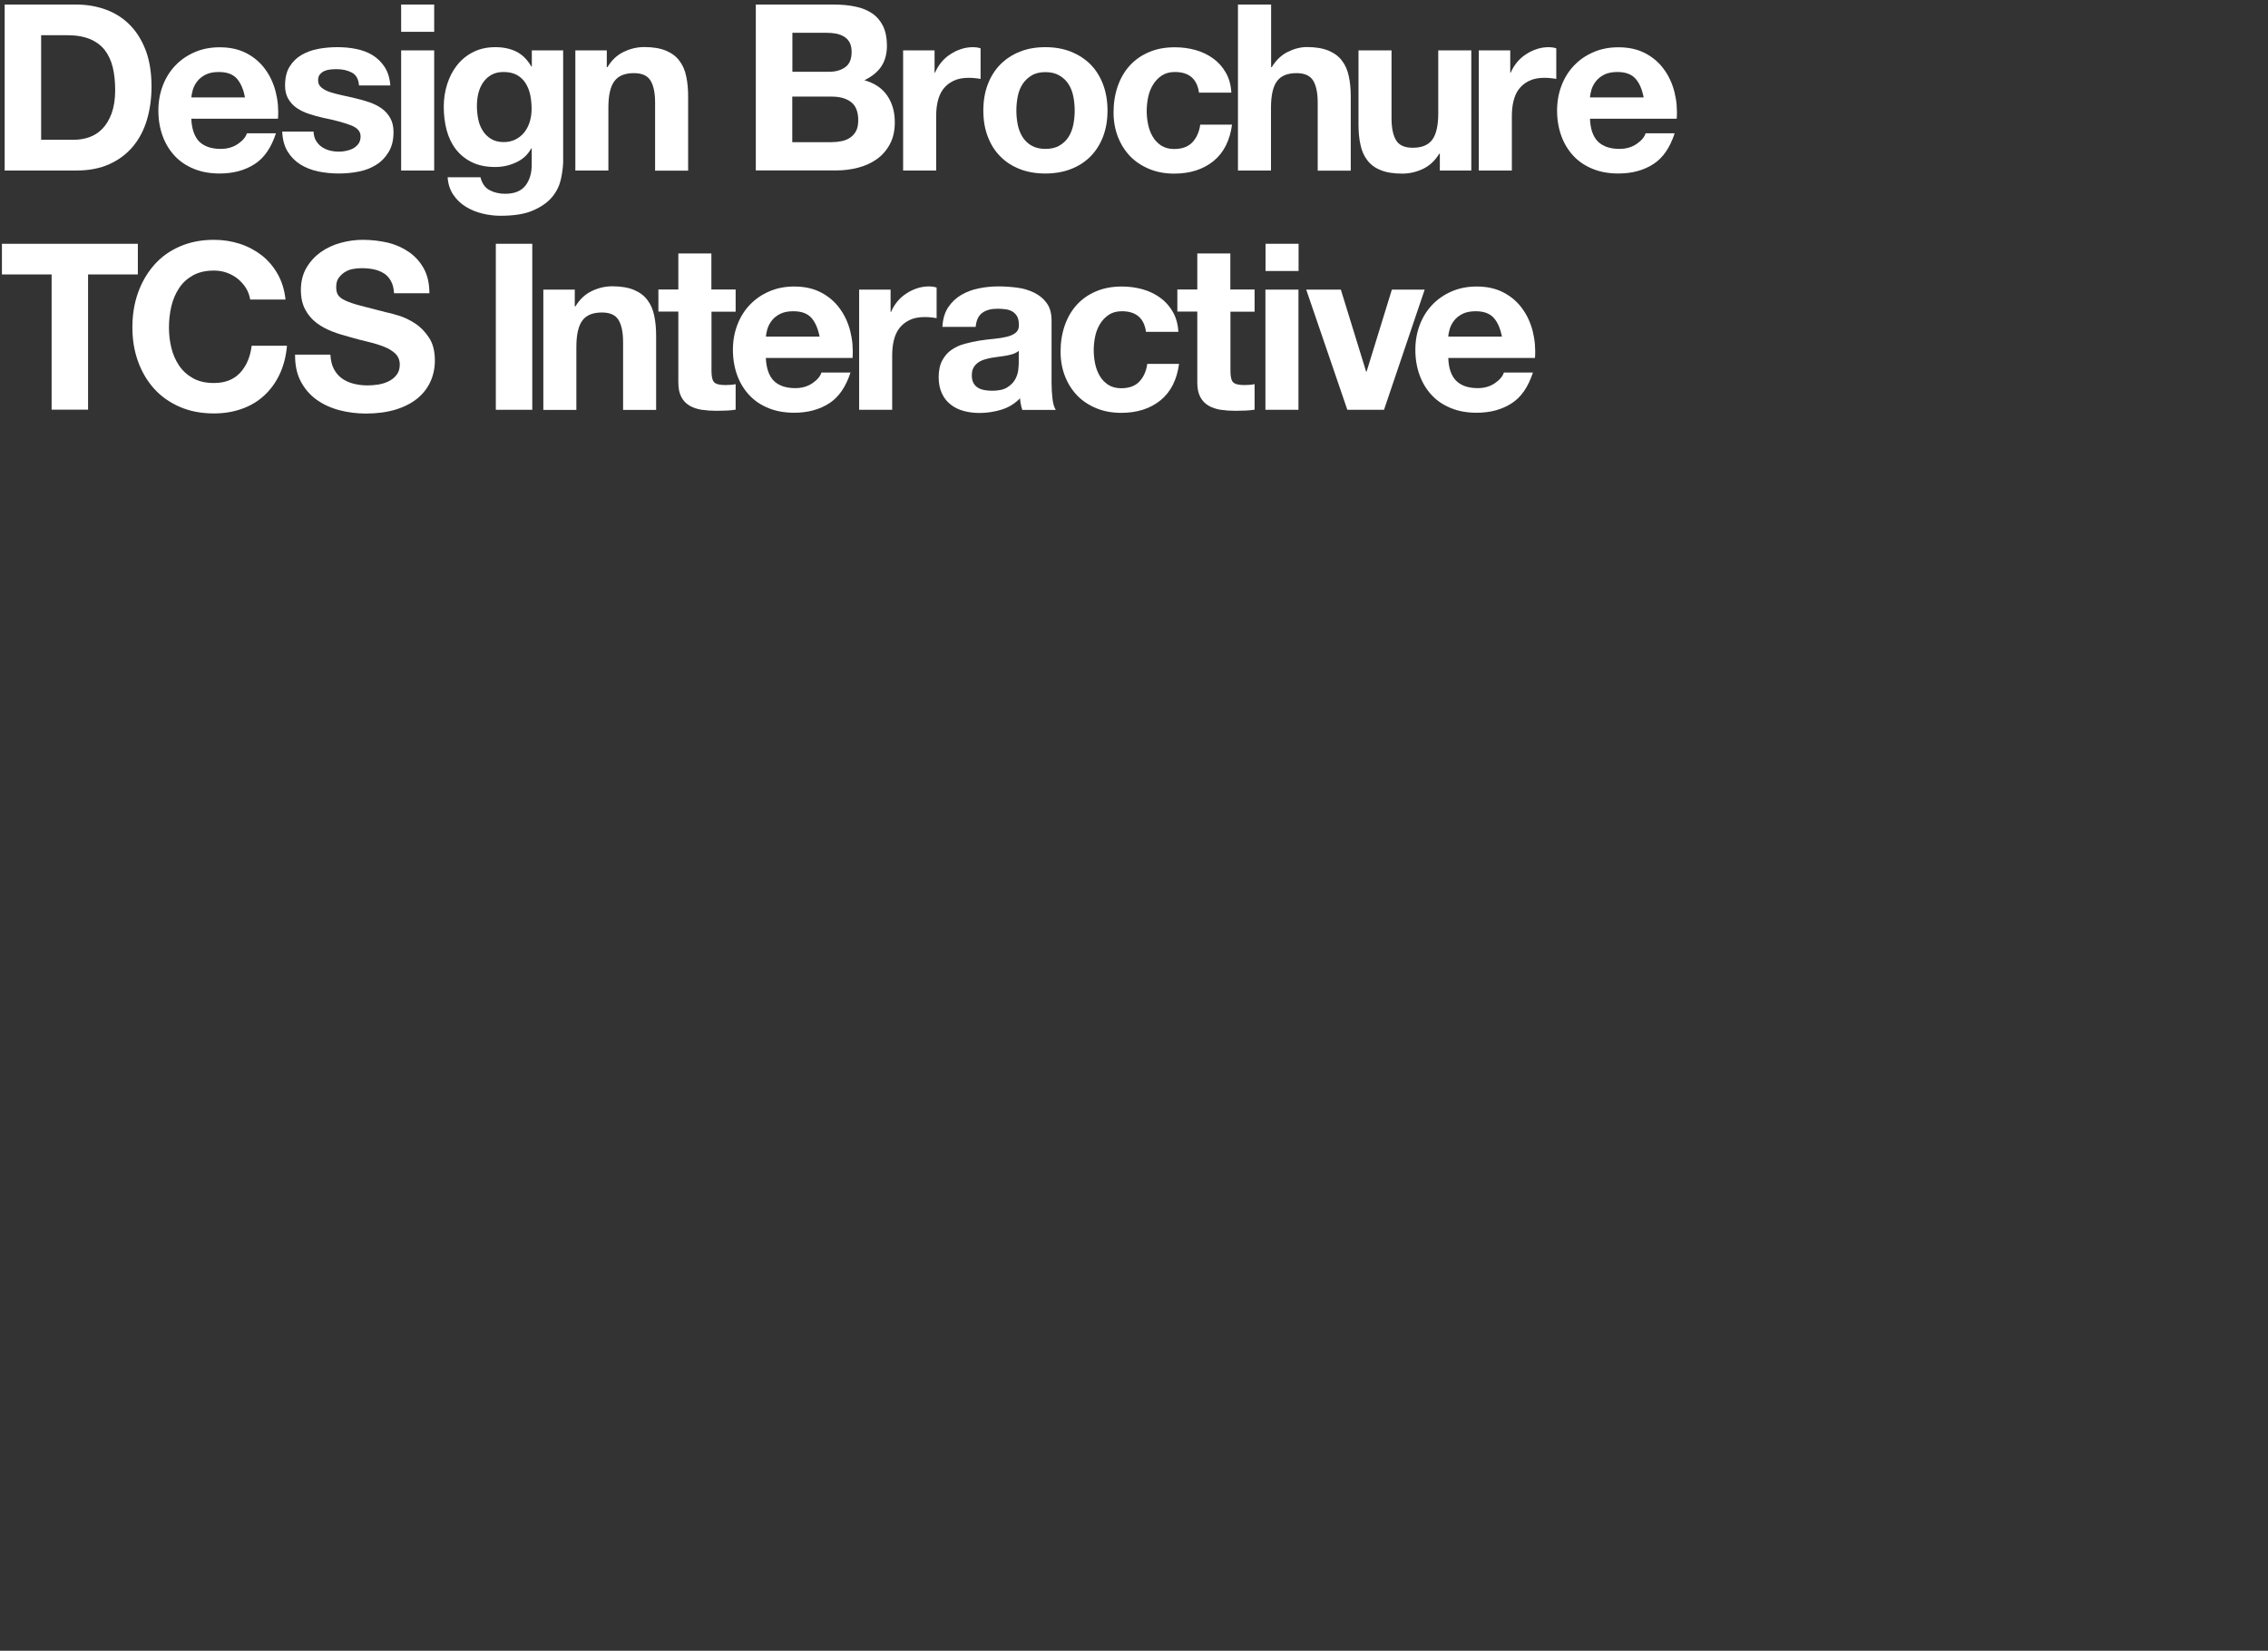<?xml version="1.0" encoding="utf-8"?>
<!-- Generator: Adobe Illustrator 28.2.0, SVG Export Plug-In . SVG Version: 6.00 Build 0)  -->
<svg version="1.1" id="Layer_1" xmlns:v="https://vecta.io/nano"
	 xmlns="http://www.w3.org/2000/svg" xmlns:xlink="http://www.w3.org/1999/xlink" x="0px" y="0px" viewBox="0 0 1990.7 1449"
	 style="enable-background:new 0 0 1990.7 1449;" xml:space="preserve">
<rect x="0" y="0" width="1990.7" height="1449" fill="#333333" stroke="none"/>
<style type="text/css">
	.st0{fill:#FFFFFF;}
</style>
<g>
	<path class="st0" d="M66.9,4C76.3,4,85,5.5,93.1,8.5s15.1,7.5,21,13.5s10.5,13.5,13.9,22.4c3.3,9,5,19.5,5,31.6
		c0,10.6-1.4,20.4-4.1,29.4c-2.7,9-6.8,16.7-12.3,23.3c-5.5,6.5-12.4,11.7-20.6,15.4s-17.9,5.6-29.1,5.6H4.1V4H66.9z M64.7,122.7
		c4.6,0,9.1-0.7,13.5-2.2s8.2-4,11.6-7.4c3.4-3.5,6.1-8,8.2-13.6c2-5.6,3.1-12.4,3.1-20.4c0-7.3-0.7-14-2.1-19.9s-3.8-11-7-15.2
		c-3.3-4.2-7.6-7.4-13-9.7c-5.4-2.2-12-3.4-19.9-3.4h-23v91.8H64.7z"/>
	<path class="st0" d="M175,124.4c4.4,4.2,10.6,6.3,18.8,6.3c5.8,0,10.9-1.5,15.1-4.4c4.2-2.9,6.8-6,7.8-9.3h25.5
		c-4.1,12.6-10.3,21.7-18.8,27.1c-8.4,5.4-18.6,8.2-30.6,8.2c-8.3,0-15.8-1.3-22.4-4c-6.7-2.7-12.3-6.4-16.9-11.3
		c-4.6-4.9-8.2-10.7-10.7-17.5s-3.8-14.3-3.8-22.4c0-7.9,1.3-15.2,3.9-22c2.6-6.8,6.3-12.7,11-17.6c4.8-5,10.4-8.9,17-11.7
		c6.6-2.9,13.9-4.3,21.9-4.3c9,0,16.8,1.7,23.5,5.2s12.1,8.1,16.4,14c4.3,5.8,7.4,12.5,9.3,20c1.9,7.5,2.6,15.3,2,23.5h-76.1
		C168.3,113.3,170.7,120.1,175,124.4z M207.8,68.9c-3.5-3.8-8.7-5.7-15.8-5.7c-4.6,0-8.5,0.8-11.5,2.3c-3.1,1.6-5.5,3.5-7.3,5.8
		s-3.1,4.8-3.9,7.3c-0.7,2.6-1.2,4.9-1.3,6.9h47C213.7,78.3,211.2,72.7,207.8,68.9z"/>
	<path class="st0" d="M277.3,123.4c1.3,2.2,3,4.1,5,5.5s4.4,2.5,7,3.2c2.7,0.7,5.4,1,8.3,1c2,0,4.2-0.2,6.4-0.7
		c2.2-0.5,4.3-1.2,6.1-2.2c1.8-1,3.4-2.4,4.6-4.1s1.8-3.8,1.8-6.4c0-4.4-2.9-7.6-8.7-9.8c-5.8-2.2-13.8-4.4-24.2-6.5
		c-4.2-0.9-8.3-2.1-12.3-3.4s-7.6-3-10.7-5.1s-5.6-4.8-7.5-8s-2.9-7.1-2.9-11.7c0-6.8,1.3-12.4,4-16.7c2.7-4.4,6.2-7.8,10.5-10.3
		c4.4-2.5,9.2-4.3,14.7-5.3c5.4-1,11-1.5,16.7-1.5s11.3,0.5,16.6,1.6c5.4,1.1,10.2,2.9,14.4,5.5c4.2,2.6,7.7,6,10.5,10.3
		s4.5,9.7,5,16.2h-27.5c-0.4-5.6-2.5-9.3-6.3-11.3c-3.8-2-8.3-3-13.5-3c-1.6,0-3.4,0.1-5.3,0.3s-3.6,0.6-5.2,1.3s-2.9,1.7-4,3
		s-1.6,3-1.6,5.2c0,2.6,0.9,4.7,2.9,6.3c1.9,1.6,4.4,3,7.4,4c3.1,1,6.6,1.9,10.5,2.8c3.9,0.8,8,1.7,12,2.7c4.2,1,8.3,2.1,12.3,3.5
		s7.6,3.2,10.7,5.4c3.1,2.2,5.6,5,7.5,8.4c1.9,3.3,2.9,7.4,2.9,12.3c0,6.9-1.4,12.8-4.2,17.4c-2.8,4.7-6.4,8.5-10.9,11.3
		c-4.5,2.9-9.6,4.9-15.4,6c-5.8,1.2-11.7,1.7-17.6,1.7c-6.1,0-12.1-0.6-18-1.8c-5.8-1.2-11.1-3.3-15.6-6.1
		c-4.6-2.9-8.3-6.6-11.2-11.3s-4.5-10.6-4.8-17.6h27.5C275.4,118.5,276,121.2,277.3,123.4z"/>
	<path class="st0" d="M352.1,27.9V4h29v23.9H352.1z M381.1,44.2v105.5h-29V44.2H381.1z"/>
	<path class="st0" d="M492.3,157.4c-1.2,5.4-3.6,10.5-7.4,15.2s-9.3,8.7-16.5,11.9c-7.2,3.3-16.9,4.9-29,4.9
		c-5.2,0-10.4-0.6-15.8-1.9c-5.4-1.3-10.3-3.3-14.7-6c-4.4-2.7-8.1-6.2-11-10.5s-4.6-9.4-5-15.4h28.8c1.4,5.4,4,9.2,8,11.3
		c3.9,2.1,8.5,3.2,13.7,3.2c8.2,0,14.1-2.4,17.9-7.3c3.7-4.9,5.5-11.1,5.4-18.6v-13.9h-0.4c-3.1,5.6-7.6,9.7-13.4,12.3
		c-5.8,2.7-11.9,4-18.3,4c-7.9,0-14.7-1.4-20.4-4.2c-5.7-2.8-10.4-6.6-14.1-11.4c-3.7-4.8-6.4-10.5-8.1-16.9
		c-1.7-6.5-2.5-13.3-2.5-20.5c0-6.8,1-13.4,3-19.7s4.9-11.9,8.7-16.7c3.8-4.8,8.5-8.7,14.2-11.5c5.6-2.9,12.1-4.3,19.5-4.3
		c6.9,0,13,1.3,18.3,3.9c5.2,2.6,9.6,6.9,13.2,13.1h0.4V44.2h27.5v98.7C494.1,147.1,493.5,152,492.3,157.4z M452.7,122.3
		c3.1-1.6,5.7-3.8,7.8-6.5c2-2.7,3.6-5.8,4.6-9.3s1.5-7.1,1.5-10.9c0-4.4-0.4-8.5-1.2-12.3s-2.2-7.3-4.1-10.3s-4.4-5.4-7.5-7.1
		c-3.1-1.8-7.1-2.7-11.8-2.7c-4.1,0-7.6,0.8-10.5,2.4s-5.4,3.8-7.3,6.6c-2,2.8-3.4,6-4.3,9.6s-1.3,7.4-1.3,11.3
		c0,3.8,0.4,7.6,1.1,11.3c0.7,3.7,2,7.1,3.9,10.1c1.8,3,4.2,5.4,7.2,7.3s6.7,2.9,11.2,2.9C445.9,124.8,449.5,123.9,452.7,122.3z"/>
	<path class="st0" d="M532.6,44.2v14.7h0.6c3.7-6.1,8.4-10.6,14.3-13.4c5.8-2.8,11.8-4.2,18-4.2c7.8,0,14.1,1.1,19.1,3.2
		c5,2.1,8.9,5,11.7,8.8c2.9,3.7,4.9,8.3,6,13.7c1.2,5.4,1.7,11.3,1.7,17.9v64.9h-29V90.1c0-8.7-1.4-15.2-4.1-19.5
		c-2.7-4.3-7.5-6.4-14.5-6.4c-7.9,0-13.6,2.3-17.1,7S534,83.6,534,94.4v55.3h-29V44.2H532.6z"/>
	<path class="st0" d="M731.9,4c6.9,0,13.3,0.6,19,1.8s10.6,3.2,14.7,6c4.1,2.8,7.2,6.5,9.5,11.1c2.2,4.6,3.4,10.3,3.4,17.1
		c0,7.3-1.7,13.5-5,18.4s-8.3,8.9-14.8,12c9,2.6,15.7,7.1,20.1,13.6c4.4,6.5,6.6,14.2,6.6,23.4c0,7.3-1.4,13.7-4.3,19.1
		c-2.9,5.4-6.7,9.8-11.5,13.2s-10.3,5.9-16.5,7.5s-12.5,2.4-19.1,2.4h-70.6V4H731.9z M727.9,63c5.7,0,10.4-1.4,14.1-4.1
		c3.7-2.7,5.5-7.1,5.5-13.3c0-3.4-0.6-6.2-1.8-8.4c-1.2-2.2-2.9-3.9-4.9-5.1s-4.4-2.1-7-2.6c-2.7-0.5-5.4-0.7-8.3-0.7h-30V63H727.9z
		 M729.7,124.8c3.1,0,6.1-0.3,9-0.9s5.4-1.6,7.5-3.1c2.2-1.4,3.9-3.4,5.2-5.8s1.9-5.6,1.9-9.4c0-7.5-2.1-12.8-6.3-16
		s-9.8-4.8-16.7-4.8h-34.9v40C695.4,124.8,729.7,124.8,729.7,124.8z"/>
	<path class="st0" d="M820.3,44.2v19.6h0.4c1.4-3.3,3.2-6.3,5.5-9.1s5-5.2,8-7.1c3-2,6.2-3.5,9.6-4.6c3.4-1.1,6.9-1.6,10.6-1.6
		c1.9,0,4,0.3,6.3,1v26.9c-1.4-0.3-3-0.5-4.9-0.7s-3.7-0.3-5.5-0.3c-5.3,0-9.8,0.9-13.5,2.7c-3.7,1.8-6.6,4.2-8.9,7.2
		s-3.8,6.6-4.8,10.7s-1.4,8.5-1.4,13.3v47.5h-29V44.2H820.3z"/>
	<path class="st0" d="M867,74.1c2.6-6.9,6.3-12.7,11-17.5c4.8-4.8,10.5-8.6,17.1-11.2c6.7-2.7,14.1-4,22.4-4c8.3,0,15.8,1.3,22.5,4
		s12.5,6.4,17.2,11.2c4.8,4.8,8.4,10.7,11,17.5c2.6,6.9,3.9,14.5,3.9,23c0,8.4-1.3,16-3.9,22.8c-2.6,6.8-6.3,12.6-11,17.4
		c-4.8,4.8-10.5,8.5-17.2,11.1s-14.2,3.9-22.5,3.9s-15.8-1.3-22.4-3.9c-6.7-2.6-12.4-6.3-17.1-11.1c-4.8-4.8-8.4-10.6-11-17.4
		s-3.9-14.4-3.9-22.8C863.1,88.6,864.4,80.9,867,74.1z M893.3,109.4c0.8,4,2.2,7.6,4.2,10.8c2,3.2,4.6,5.7,7.9,7.6
		c3.3,1.9,7.3,2.9,12.2,2.9s9-0.9,12.3-2.9c3.3-1.9,6-4.5,8-7.6c2-3.2,3.4-6.8,4.2-10.8s1.2-8.1,1.2-12.3c0-4.2-0.4-8.4-1.2-12.4
		c-0.8-4.1-2.2-7.7-4.2-10.8c-2-3.1-4.6-5.7-8-7.6c-3.3-2-7.4-3-12.3-3c-4.9,0-9,1-12.2,3c-3.3,2-5.9,4.5-7.9,7.6s-3.4,6.7-4.2,10.8
		c-0.8,4.1-1.2,8.2-1.2,12.4C892.1,101.2,892.5,105.4,893.3,109.4z"/>
	<path class="st0" d="M1031.2,63.2c-4.6,0-8.5,1.1-11.6,3.2s-5.7,4.8-7.7,8.2c-2,3.3-3.4,7-4.2,11s-1.2,8-1.2,11.9
		c0,3.8,0.4,7.7,1.2,11.6s2.1,7.5,4,10.7c1.8,3.2,4.3,5.8,7.4,7.9c3.1,2,6.9,3.1,11.4,3.1c6.9,0,12.3-1.9,16-5.8
		c3.7-3.9,6.1-9.1,7-15.6h27.9c-1.9,14-7.3,24.7-16.3,32c-9,7.3-20.5,11-34.5,11c-7.9,0-15.1-1.3-21.7-4
		c-6.6-2.7-12.2-6.4-16.8-11.1c-4.6-4.8-8.2-10.4-10.8-17s-3.9-13.8-3.9-21.7c0-8.2,1.2-15.7,3.6-22.7c2.4-7,5.9-13.1,10.5-18.2
		s10.3-9.1,16.9-11.9c6.7-2.9,14.3-4.3,22.8-4.3c6.3,0,12.3,0.8,18.1,2.4c5.8,1.6,10.9,4.1,15.5,7.4c4.6,3.3,8.3,7.5,11.1,12.4
		c2.9,5,4.5,10.8,4.9,17.6h-28.4C1050.7,69.2,1043.6,63.2,1031.2,63.2z"/>
	<path class="st0" d="M1115.7,4v54.9h0.6c3.7-6.1,8.4-10.6,14.1-13.4c5.7-2.8,11.3-4.2,16.7-4.2c7.8,0,14.1,1.1,19.1,3.2
		c5,2.1,8.9,5,11.7,8.8c2.9,3.7,4.9,8.3,6,13.7c1.2,5.4,1.7,11.3,1.7,17.9v64.9h-29V90.1c0-8.7-1.4-15.2-4.1-19.5s-7.5-6.4-14.5-6.4
		c-7.9,0-13.6,2.3-17.1,7s-5.3,12.4-5.3,23.2v55.3h-29V4H1115.7z"/>
	<path class="st0" d="M1263.8,149.7V135h-0.6c-3.7,6.1-8.4,10.5-14.3,13.3c-5.8,2.7-11.8,4.1-18,4.1c-7.8,0-14.1-1-19.1-3.1
		c-5-2-8.9-4.9-11.7-8.7c-2.9-3.7-4.9-8.3-6-13.7c-1.2-5.4-1.7-11.3-1.7-17.9V44.2h29v59.6c0,8.7,1.4,15.2,4.1,19.5
		s7.5,6.4,14.5,6.4c7.9,0,13.6-2.3,17.1-7s5.3-12.4,5.3-23.2V44.2h29v105.5H1263.8z"/>
	<path class="st0" d="M1325.6,44.2v19.6h0.4c1.4-3.3,3.2-6.3,5.5-9.1s5-5.2,8-7.1c3-2,6.2-3.5,9.6-4.6s6.9-1.6,10.6-1.6
		c1.9,0,4,0.3,6.3,1v26.9c-1.4-0.3-3-0.5-4.9-0.7s-3.7-0.3-5.5-0.3c-5.3,0-9.8,0.9-13.5,2.7c-3.7,1.8-6.6,4.2-8.9,7.2
		s-3.8,6.6-4.8,10.7s-1.4,8.5-1.4,13.3v47.5h-29V44.2H1325.6z"/>
	<path class="st0" d="M1402.7,124.4c4.4,4.2,10.6,6.3,18.8,6.3c5.8,0,10.9-1.5,15.1-4.4s6.8-6,7.8-9.3h25.5
		c-4.1,12.6-10.3,21.7-18.8,27.1c-8.4,5.4-18.6,8.2-30.6,8.2c-8.3,0-15.8-1.3-22.4-4c-6.7-2.7-12.3-6.4-16.9-11.3
		c-4.6-4.9-8.2-10.7-10.7-17.5s-3.8-14.3-3.8-22.4c0-7.9,1.3-15.2,3.9-22s6.3-12.7,11-17.6c4.8-5,10.4-8.9,17-11.7
		c6.6-2.9,13.9-4.3,21.9-4.3c9,0,16.8,1.7,23.5,5.2s12.1,8.1,16.4,14c4.3,5.8,7.4,12.5,9.3,20s2.6,15.3,2,23.5h-76.1
		C1395.9,113.3,1398.3,120.1,1402.7,124.4z M1435.4,68.9c-3.5-3.8-8.7-5.7-15.8-5.7c-4.6,0-8.5,0.8-11.5,2.3
		c-3.1,1.6-5.5,3.5-7.3,5.8s-3.1,4.8-3.9,7.3c-0.7,2.6-1.2,4.9-1.3,6.9h47.1C1441.3,78.3,1438.9,72.7,1435.4,68.9z"/>
	<path class="st0" d="M1.7,240.9V214H121v26.9H77.3v118.7h-32V240.9H1.7z"/>
	<path class="st0" d="M215.9,252.9c-1.9-3.1-4.3-5.7-7.1-8.1c-2.9-2.3-6.1-4.1-9.7-5.4c-3.6-1.3-7.4-1.9-11.3-1.9
		c-7.2,0-13.3,1.4-18.4,4.2c-5,2.8-9.1,6.5-12.2,11.2c-3.1,4.7-5.4,10-6.8,16c-1.4,6-2.1,12.2-2.1,18.6c0,6.1,0.7,12.1,2.1,17.8
		c1.4,5.8,3.7,11,6.8,15.6s7.2,8.3,12.2,11.1c5,2.8,11.1,4.2,18.4,4.2c9.8,0,17.4-3,23-9c5.5-6,8.9-13.9,10.1-23.7h31
		c-0.8,9.1-2.9,17.3-6.3,24.7c-3.4,7.3-7.9,13.6-13.5,18.8c-5.6,5.2-12.1,9.1-19.6,11.8c-7.5,2.7-15.7,4.1-24.7,4.1
		c-11.2,0-21.2-1.9-30.1-5.8c-8.9-3.9-16.4-9.2-22.5-16s-10.8-14.8-14.1-24c-3.3-9.2-4.9-19.1-4.9-29.7c0-10.9,1.6-21,4.9-30.3
		c3.3-9.3,8-17.4,14.1-24.4s13.6-12.4,22.5-16.3c8.9-3.9,18.9-5.9,30.1-5.9c8,0,15.6,1.2,22.7,3.5c7.1,2.3,13.5,5.7,19.2,10.1
		c5.6,4.4,10.3,9.9,14,16.4s6,14,6.9,22.4h-31C219,259.3,217.8,255.9,215.9,252.9z"/>
	<path class="st0" d="M293,323.8c1.8,3.4,4.1,6.2,7,8.3c2.9,2.1,6.4,3.7,10.3,4.7s8,1.5,12.2,1.5c2.9,0,5.9-0.2,9.2-0.7
		c3.3-0.5,6.3-1.4,9.2-2.8c2.9-1.4,5.2-3.2,7.1-5.6s2.9-5.4,2.9-9.1c0-3.9-1.3-7.1-3.8-9.6c-2.5-2.4-5.8-4.5-9.9-6.1
		s-8.7-3.1-13.9-4.3c-5.2-1.2-10.4-2.6-15.7-4.1c-5.4-1.4-10.7-3-15.9-5c-5.2-2-9.8-4.5-13.9-7.6s-7.4-7-9.9-11.7s-3.8-10.4-3.8-17
		c0-7.5,1.6-14,4.8-19.5c3.2-5.5,7.4-10.1,12.5-13.8c5.2-3.7,11-6.4,17.5-8.2s13.1-2.7,19.6-2.7c7.6,0,14.9,0.9,21.9,2.5
		c7,1.7,13.2,4.5,18.7,8.3c5.4,3.8,9.8,8.7,13,14.6c3.2,5.9,4.8,13.1,4.8,21.5h-31c-0.3-4.4-1.2-8-2.8-10.8
		c-1.6-2.9-3.6-5.1-6.2-6.7c-2.6-1.6-5.5-2.8-8.9-3.5c-3.3-0.7-7-1-10.9-1c-2.6,0-5.2,0.3-7.8,0.8c-2.6,0.5-4.9,1.5-7,2.9
		s-3.8,3.1-5.2,5.1c-1.4,2-2,4.6-2,7.8c0,2.9,0.5,5.2,1.6,6.9c1.1,1.8,3.2,3.4,6.4,4.9c3.2,1.5,7.6,3,13.3,4.5
		c5.6,1.5,13,3.4,22.1,5.7c2.7,0.5,6.5,1.5,11.3,3c4.8,1.4,9.6,3.7,14.4,6.8c4.8,3.1,8.9,7.3,12.3,12.5c3.5,5.2,5.2,11.9,5.2,20.1
		c0,6.7-1.3,12.9-3.9,18.6s-6.4,10.6-11.5,14.8c-5.1,4.1-11.4,7.4-19,9.7c-7.5,2.3-16.3,3.5-26.2,3.5c-8,0-15.8-1-23.4-3
		c-7.5-2-14.2-5.1-20-9.3c-5.8-4.2-10.4-9.6-13.8-16.1s-5-14.3-4.9-23.3h31C290.3,316.2,291.2,320.4,293,323.8z"/>
	<path class="st0" d="M467.2,214v145.7h-32V214H467.2z"/>
	<path class="st0" d="M504.5,254.2v14.7h0.6c3.7-6.1,8.4-10.6,14.3-13.4c5.8-2.8,11.8-4.2,18-4.2c7.8,0,14.1,1.1,19.1,3.2
		c5,2.1,8.9,5,11.7,8.8c2.9,3.7,4.9,8.3,6,13.7c1.2,5.4,1.7,11.3,1.7,17.9v64.9h-29v-59.6c0-8.7-1.4-15.2-4.1-19.5
		c-2.7-4.3-7.5-6.4-14.5-6.4c-7.9,0-13.6,2.3-17.1,7c-3.5,4.7-5.3,12.4-5.3,23.2v55.3h-29V254.2H504.5z"/>
	<path class="st0" d="M645.7,254.2v19.4h-21.2v52.2c0,4.9,0.8,8.2,2.4,9.8c1.6,1.6,4.9,2.4,9.8,2.4c1.6,0,3.2-0.1,4.7-0.2
		s2.9-0.3,4.3-0.6v22.4c-2.4,0.4-5.2,0.7-8.2,0.8c-3,0.1-5.9,0.2-8.8,0.2c-4.5,0-8.7-0.3-12.8-0.9c-4-0.6-7.5-1.8-10.6-3.6
		c-3.1-1.8-5.5-4.3-7.2-7.5c-1.8-3.3-2.7-7.5-2.7-12.9v-62.2h-17.5v-19.4h17.5v-31.6h29v31.6h21.3V254.2z"/>
	<path class="st0" d="M679.3,334.4c4.4,4.2,10.6,6.3,18.8,6.3c5.8,0,10.9-1.5,15.1-4.4c4.2-2.9,6.8-6,7.8-9.3h25.5
		c-4.1,12.6-10.3,21.7-18.8,27.1c-8.4,5.4-18.6,8.2-30.6,8.2c-8.3,0-15.8-1.3-22.4-4c-6.7-2.7-12.3-6.4-16.9-11.3
		c-4.6-4.9-8.2-10.7-10.7-17.5s-3.8-14.3-3.8-22.4c0-7.9,1.3-15.2,3.9-22c2.6-6.8,6.3-12.7,11-17.6c4.8-5,10.4-8.9,17-11.7
		c6.6-2.9,13.9-4.3,21.9-4.3c9,0,16.8,1.7,23.5,5.2c6.7,3.5,12.1,8.1,16.4,14c4.3,5.8,7.4,12.5,9.3,20c1.9,7.5,2.6,15.3,2,23.5
		h-76.1C672.6,323.3,675,330.1,679.3,334.4z M712.1,278.9c-3.5-3.8-8.7-5.7-15.8-5.7c-4.6,0-8.5,0.8-11.5,2.3
		c-3.1,1.6-5.5,3.5-7.3,5.8s-3.1,4.8-3.9,7.3c-0.7,2.6-1.2,4.9-1.3,6.9h47.1C718,288.3,715.5,282.7,712.1,278.9z"/>
	<path class="st0" d="M781.7,254.2v19.6h0.4c1.4-3.3,3.2-6.3,5.5-9.1c2.3-2.8,5-5.2,8-7.1c3-2,6.2-3.5,9.6-4.6
		c3.4-1.1,6.9-1.6,10.6-1.6c1.9,0,4,0.3,6.3,1v26.9c-1.4-0.3-3-0.5-4.9-0.7s-3.7-0.3-5.5-0.3c-5.3,0-9.8,0.9-13.5,2.7
		c-3.7,1.8-6.6,4.2-8.9,7.2s-3.8,6.6-4.8,10.7s-1.4,8.5-1.4,13.3v47.5h-29V254.2H781.7z"/>
	<path class="st0" d="M827.2,286.6c0.4-6.8,2.1-12.4,5.1-16.9s6.8-8.1,11.4-10.8c4.6-2.7,9.8-4.7,15.6-5.8
		c5.8-1.2,11.6-1.7,17.4-1.7c5.3,0,10.7,0.4,16.1,1.1c5.4,0.7,10.4,2.2,14.9,4.4c4.5,2.2,8.2,5.2,11,9.1c2.9,3.9,4.3,9,4.3,15.4
		v54.9c0,4.8,0.3,9.3,0.8,13.7c0.5,4.4,1.5,7.6,2.9,9.8h-29.4c-0.5-1.6-1-3.3-1.3-5s-0.6-3.4-0.7-5.2c-4.6,4.8-10.1,8.1-16.3,10
		c-6.3,1.9-12.6,2.9-19.2,2.9c-5,0-9.7-0.6-14.1-1.8c-4.4-1.2-8.2-3.1-11.4-5.7c-3.3-2.6-5.8-5.8-7.6-9.8c-1.8-3.9-2.8-8.6-2.8-14.1
		c0-6,1.1-10.9,3.2-14.8c2.1-3.9,4.8-7,8.2-9.3c3.3-2.3,7.1-4,11.4-5.2c4.3-1.2,8.6-2.1,13-2.8c4.4-0.7,8.6-1.2,12.9-1.6
		c4.2-0.4,8-1,11.2-1.8c3.3-0.8,5.8-2,7.8-3.6c1.9-1.6,2.8-3.8,2.7-6.8c0-3.1-0.5-5.6-1.5-7.4s-2.4-3.3-4.1-4.3
		c-1.7-1-3.7-1.7-5.9-2s-4.7-0.5-7.2-0.5c-5.7,0-10.2,1.2-13.5,3.7c-3.3,2.4-5.2,6.5-5.7,12.2h-29.2L827.2,286.6L827.2,286.6z
		 M894.1,308c-1.2,1.1-2.8,1.9-4.6,2.6c-1.8,0.6-3.8,1.1-5.9,1.5c-2.1,0.4-4.3,0.7-6.6,1s-4.6,0.6-6.9,1c-2.2,0.4-4.3,1-6.4,1.6
		c-2.1,0.7-3.9,1.6-5.5,2.8c-1.6,1.2-2.8,2.6-3.8,4.4s-1.4,4-1.4,6.7c0,2.6,0.5,4.8,1.4,6.5c1,1.8,2.2,3.2,3.9,4.2
		c1.6,1,3.5,1.7,5.7,2.1s4.4,0.6,6.7,0.6c5.7,0,10.1-0.9,13.3-2.9c3.1-1.9,5.4-4.2,6.9-6.8c1.5-2.7,2.4-5.3,2.8-8.1
		c0.3-2.7,0.5-4.9,0.5-6.5V308H894.1z"/>
	<path class="st0" d="M984.7,273.2c-4.6,0-8.5,1.1-11.6,3.2s-5.7,4.8-7.7,8.2c-2,3.3-3.4,7-4.2,11s-1.2,8-1.2,11.9
		c0,3.8,0.4,7.7,1.2,11.6s2.1,7.5,4,10.7c1.8,3.2,4.3,5.8,7.4,7.9c3.1,2,6.9,3.1,11.4,3.1c6.9,0,12.3-1.9,16-5.8s6.1-9.1,7-15.6
		h27.9c-1.9,14-7.3,24.7-16.3,32c-9,7.3-20.5,11-34.5,11c-7.9,0-15.1-1.3-21.7-4c-6.6-2.7-12.2-6.4-16.8-11.1
		c-4.6-4.8-8.2-10.4-10.8-17s-3.9-13.8-3.9-21.7c0-8.2,1.2-15.7,3.6-22.7c2.4-7,5.9-13.1,10.5-18.2s10.3-9.1,16.9-11.9
		c6.7-2.9,14.3-4.3,22.8-4.3c6.3,0,12.3,0.8,18.1,2.4c5.8,1.6,10.9,4.1,15.5,7.4s8.3,7.5,11.1,12.4c2.9,5,4.5,10.8,4.9,17.6h-28.4
		C1004.2,279.2,997.1,273.2,984.7,273.2z"/>
	<path class="st0" d="M1101.2,254.2v19.4H1080v52.2c0,4.9,0.8,8.2,2.4,9.8c1.6,1.6,4.9,2.4,9.8,2.4c1.6,0,3.2-0.1,4.7-0.2
		s2.9-0.3,4.3-0.6v22.4c-2.4,0.4-5.2,0.7-8.2,0.8c-3,0.1-5.9,0.2-8.8,0.2c-4.5,0-8.7-0.3-12.8-0.9c-4-0.6-7.5-1.8-10.6-3.6
		c-3.1-1.8-5.5-4.3-7.2-7.5c-1.8-3.3-2.7-7.5-2.7-12.9v-62.2h-17.5v-19.4h17.5v-31.6h29v31.6h21.3L1101.2,254.2L1101.2,254.2z"/>
	<path class="st0" d="M1110.8,237.9V214h29v23.9H1110.8z M1139.7,254.2v105.5h-29V254.2H1139.7z"/>
	<path class="st0" d="M1182.6,359.7l-36.1-105.5h30.4l22.2,72h0.4l22.2-72h28.8l-35.7,105.5H1182.6z"/>
	<path class="st0" d="M1278.3,334.4c4.4,4.2,10.6,6.3,18.8,6.3c5.8,0,10.9-1.5,15.1-4.4s6.8-6,7.8-9.3h25.5
		c-4.1,12.6-10.3,21.7-18.8,27.1c-8.4,5.4-18.6,8.2-30.6,8.2c-8.3,0-15.8-1.3-22.4-4c-6.7-2.7-12.3-6.4-16.9-11.3
		s-8.2-10.7-10.7-17.5s-3.8-14.3-3.8-22.4c0-7.9,1.3-15.2,3.9-22s6.3-12.7,11-17.6c4.8-5,10.4-8.9,17-11.7
		c6.6-2.9,13.9-4.3,21.9-4.3c9,0,16.8,1.7,23.5,5.2c6.7,3.5,12.1,8.1,16.4,14c4.3,5.8,7.4,12.5,9.3,20s2.6,15.3,2,23.5h-76.1
		C1271.5,323.3,1273.9,330.1,1278.3,334.4z M1311,278.9c-3.5-3.8-8.7-5.7-15.8-5.7c-4.6,0-8.5,0.8-11.5,2.3
		c-3.1,1.6-5.5,3.5-7.3,5.8s-3.1,4.8-3.9,7.3c-0.7,2.6-1.2,4.9-1.3,6.9h47.1C1316.9,288.3,1314.5,282.7,1311,278.9z"/>
</g>
</svg>
